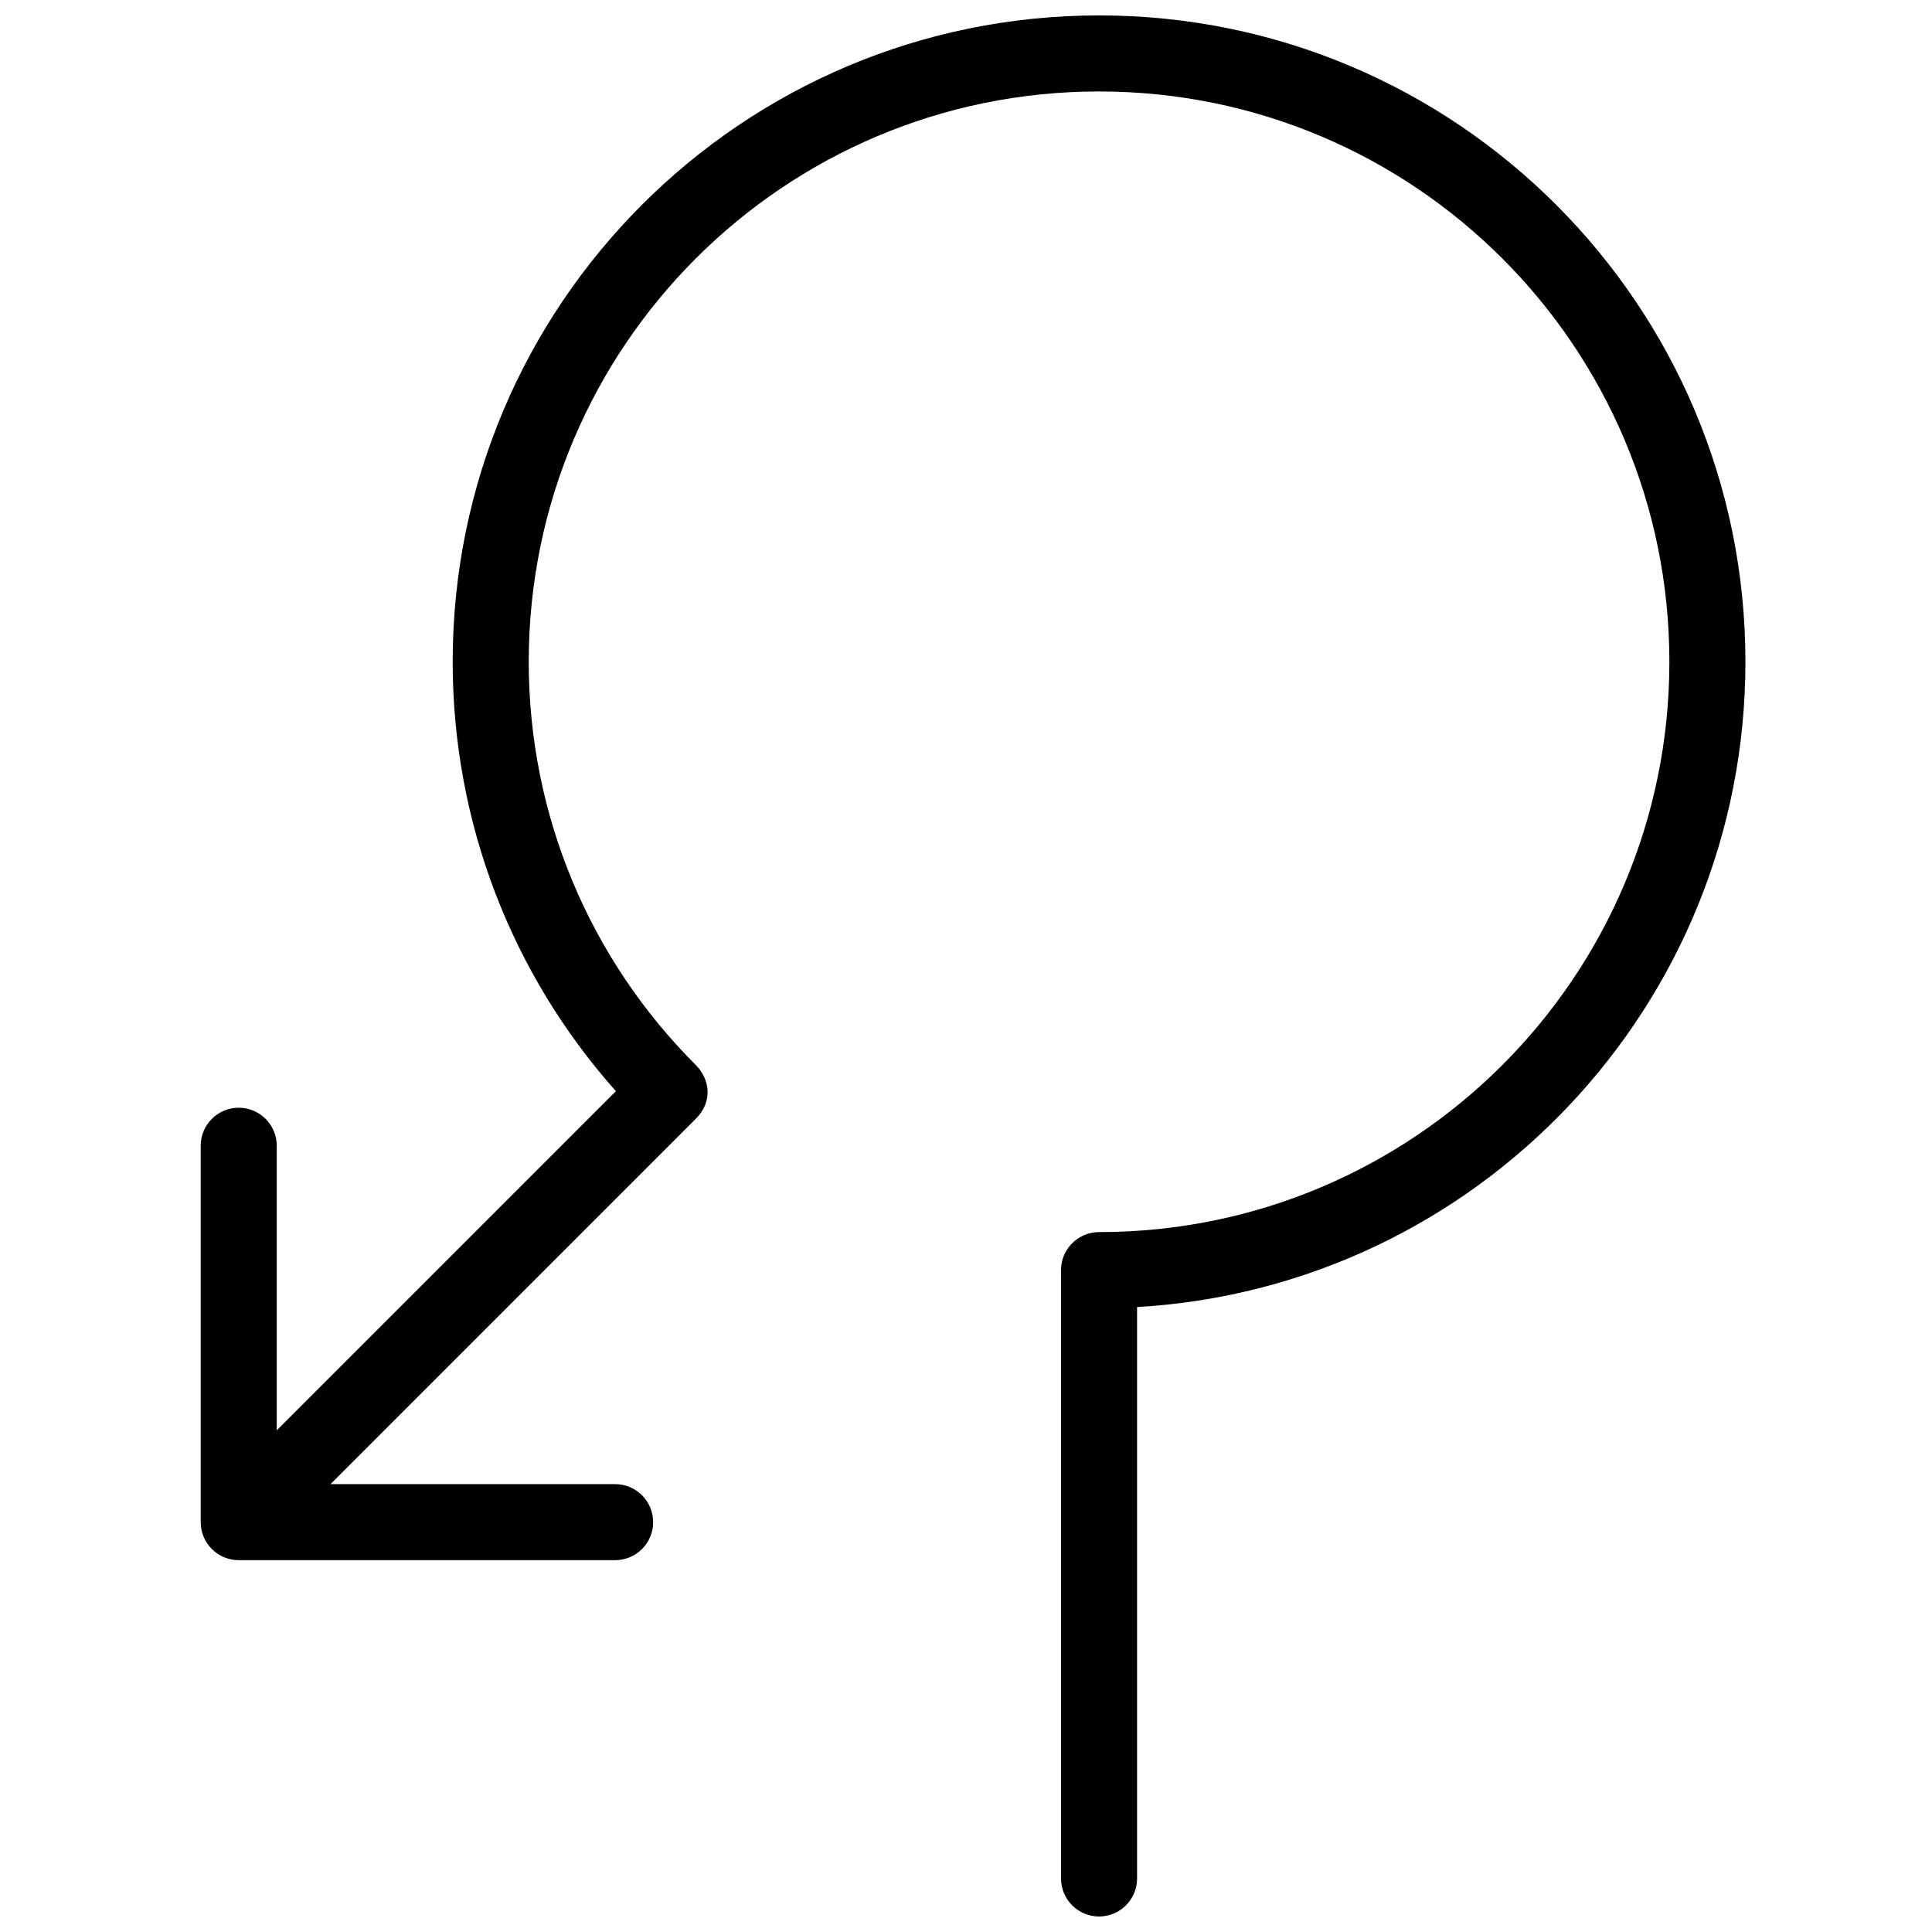 <?xml version="1.0" encoding="UTF-8"?>
<!-- Uploaded to: ICON Repo, www.svgrepo.com, Generator: ICON Repo Mixer Tools -->
<svg width="800px" height="800px" version="1.1" viewBox="144 144 512 512" xmlns="http://www.w3.org/2000/svg">
 <defs>
  <clipPath id="a">
   <path d="m197 148.09h410v503.81h-410z"/>
  </clipPath>
 </defs>
 <g clip-path="url(#a)">
  <path d="m231.59 537.31h75.422c5.566 0 10.078 4.508 10.078 10.074 0 5.566-4.512 10.078-10.078 10.078h-99.75c-5.562 0-10.074-4.512-10.074-10.078v-99.75c0-5.562 4.512-10.074 10.074-10.074 5.566 0 10.078 4.512 10.078 10.074v75.426l89.879-89.883c-27.617-31.039-43.254-71.188-43.254-113.79 0-94.605 76.691-171.3 171.3-171.3 94.602 0 171.29 76.691 171.29 171.3 0 91.219-71.305 165.79-161.22 171v151.43c0 5.562-4.508 10.074-10.074 10.074s-10.078-4.512-10.078-10.074v-161.22c0-5.566 4.512-10.078 10.078-10.078 83.473 0 151.14-67.668 151.14-151.14 0-83.477-67.668-151.14-151.14-151.14s-151.14 67.668-151.14 151.14c0 40.637 16.102 78.703 44.27 106.87 3.934 3.938 3.934 10.316 0 14.25-3.934 3.938-10.316 3.938-14.25 0-2.383-2.383-4.688-4.828-6.918-7.332l6.918-6.918c9.5-9.5 23.75 4.75 14.25 14.25z"/>
 </g>
</svg>